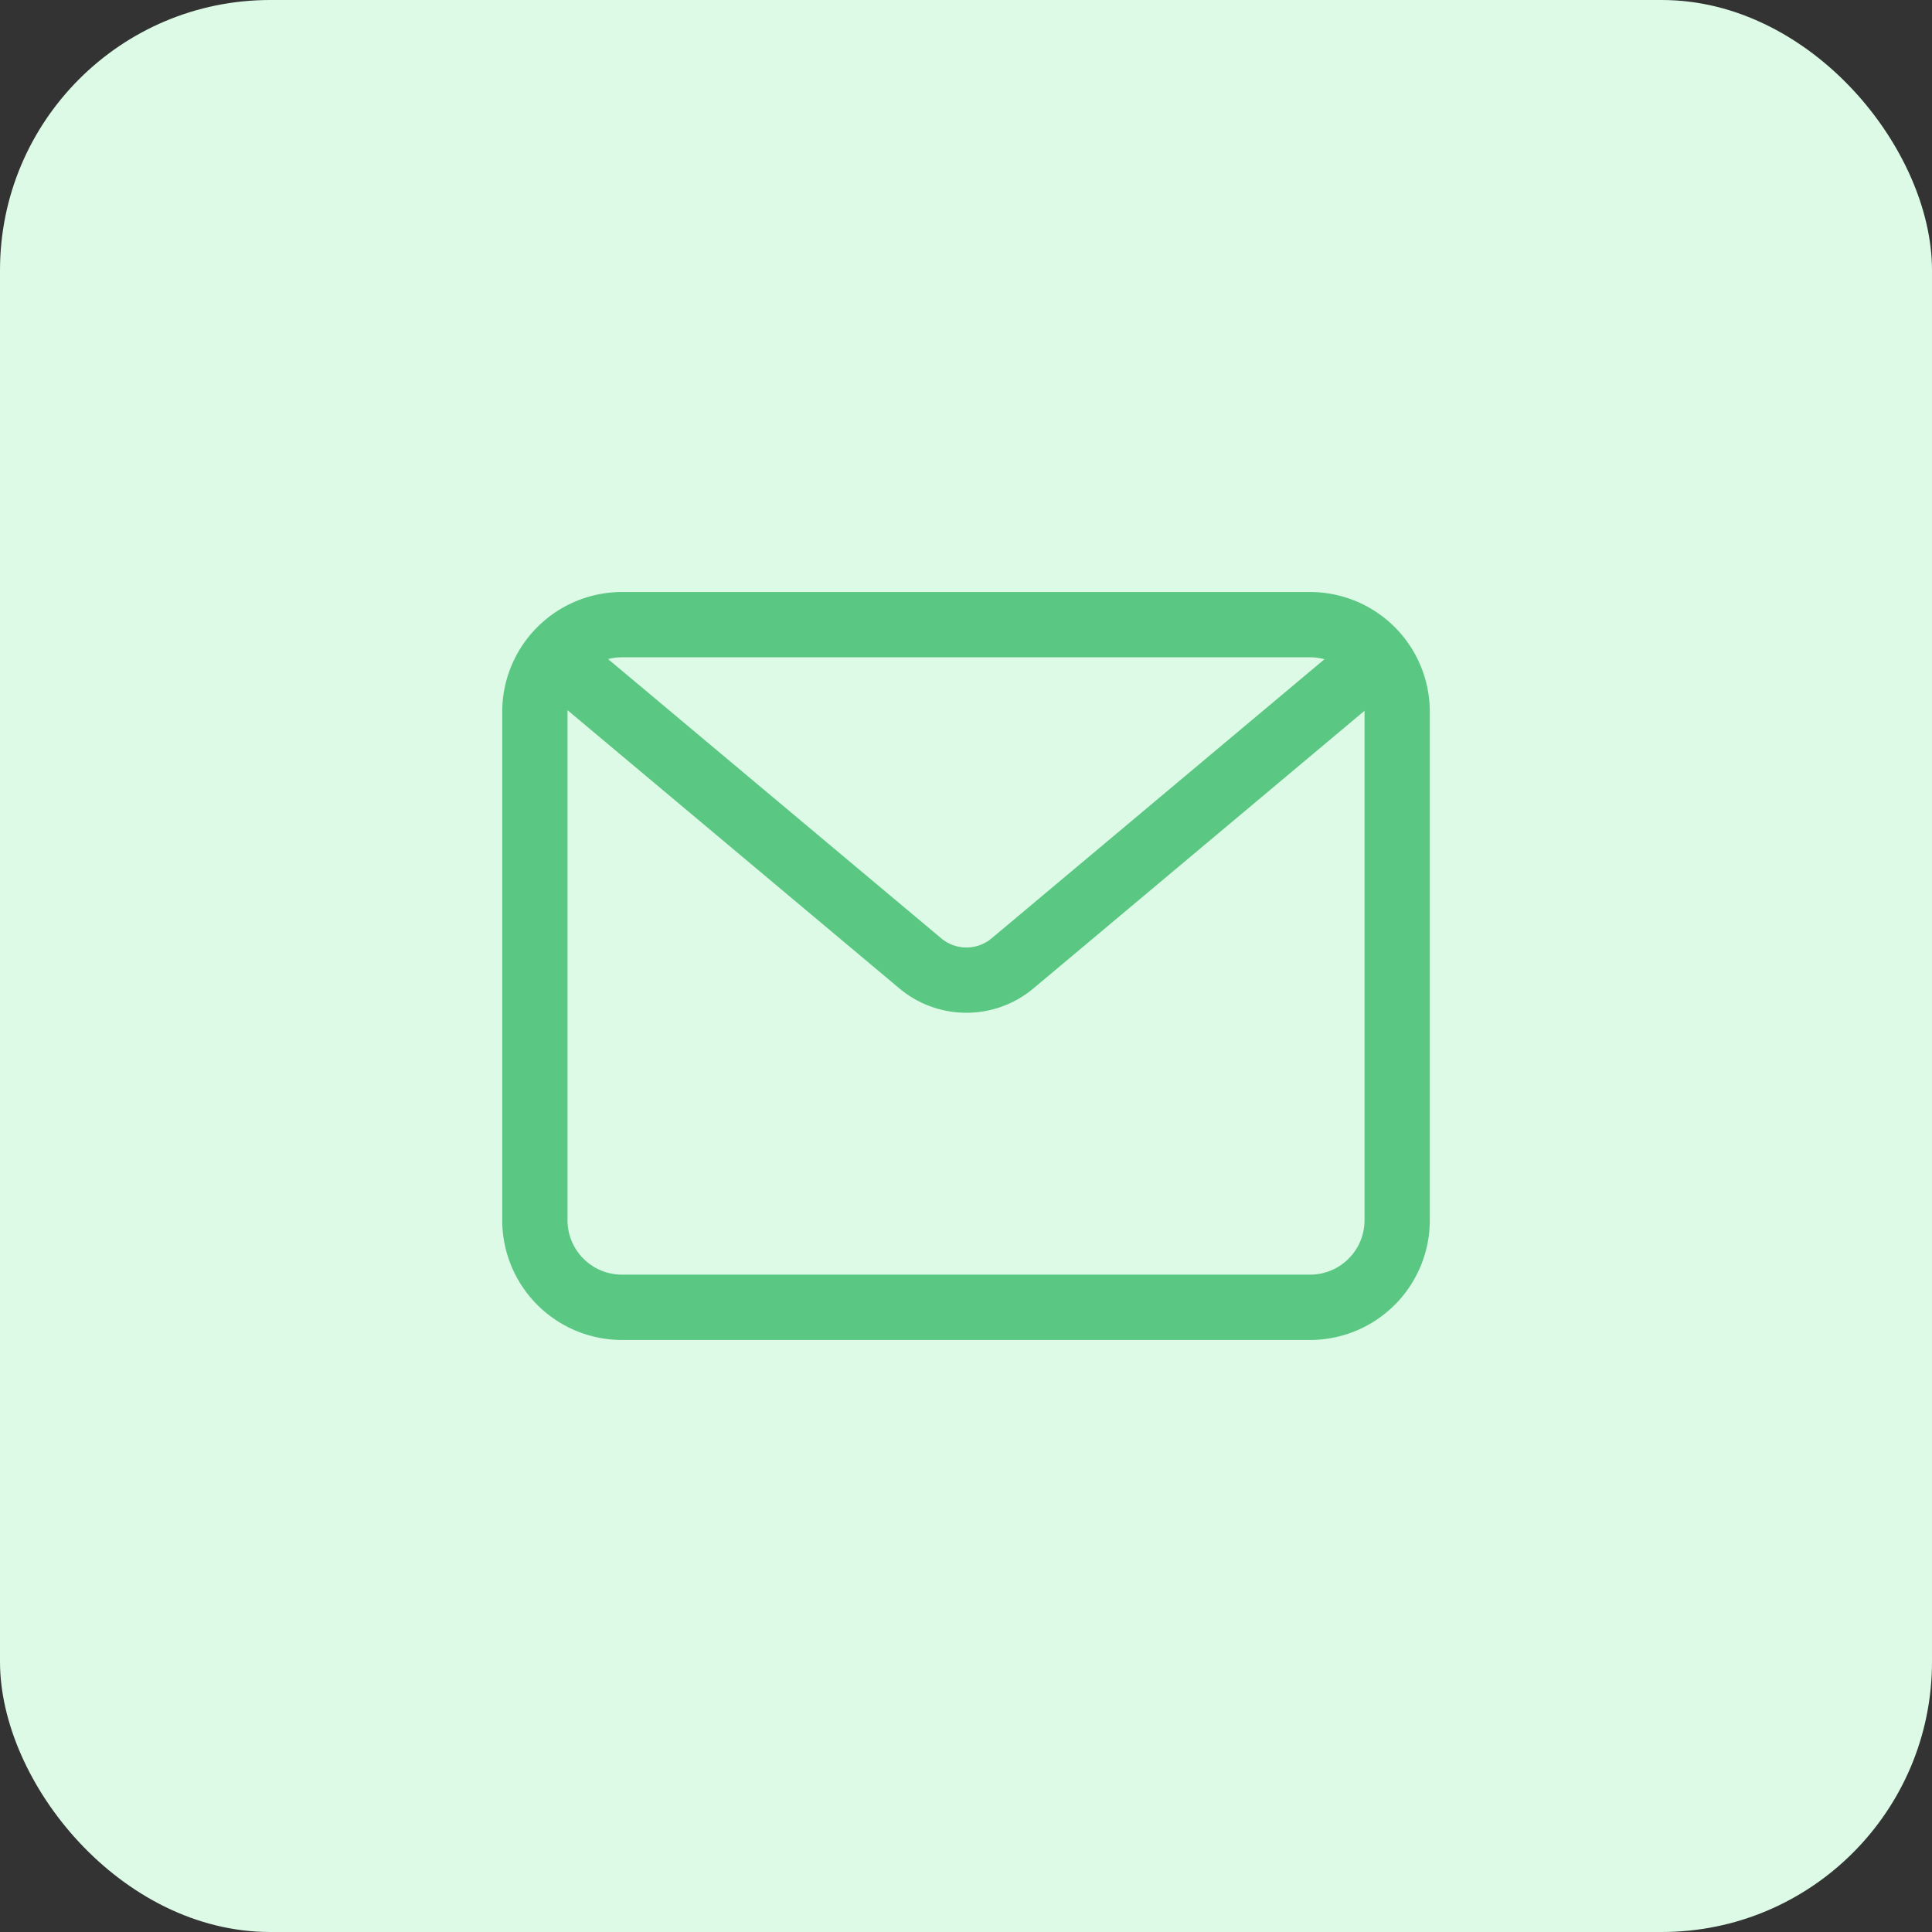 <?xml version="1.0" encoding="iso-8859-1"?>
<svg xmlns="http://www.w3.org/2000/svg" width="143" height="143" viewBox="0 0 143 143">
  <rect x="0" y="0" width="143" height="143" fill="#333333" stroke="none"/>
  <g id="Grupo_20231" data-name="Grupo 20231" transform="translate(-717 -1469.016)">
    <rect id="Retângulo_19710" data-name="Retângulo 19710" width="143" height="143" rx="20" transform="translate(717 1469.016)" fill="#dcfae6"/>
    <g id="Grupo_20080" data-name="Grupo 20080" transform="translate(-115.918 -908.744)">
      <path id="Fill_154" data-name="Fill 154" d="M59.8,55.361H8.859A8.869,8.869,0,0,1,0,46.5V8.859A8.869,8.869,0,0,1,8.859,0H59.8a8.867,8.867,0,0,1,8.856,8.859V46.5A8.867,8.867,0,0,1,59.8,55.361ZM8.859,4.832A4.031,4.031,0,0,0,4.832,8.859V46.5a4.031,4.031,0,0,0,4.026,4.026H59.8A4.031,4.031,0,0,0,63.825,46.5V8.859A4.031,4.031,0,0,0,59.8,4.832Z" transform="translate(870.091 2421.579)" fill="#5ac782"/>
      <path id="Fill_155" data-name="Fill 155" d="M32.563,28.485a7.715,7.715,0,0,1-4.97-1.81L.863,4.265a2.415,2.415,0,1,1,3.1-3.7L30.7,22.975a2.9,2.9,0,0,0,3.73,0L61.158.564a2.415,2.415,0,1,1,3.1,3.7L37.533,26.675a7.715,7.715,0,0,1-4.97,1.81" transform="translate(871.885 2424.236)" fill="#5ac782"/>
    </g>
  </g>
</svg>
